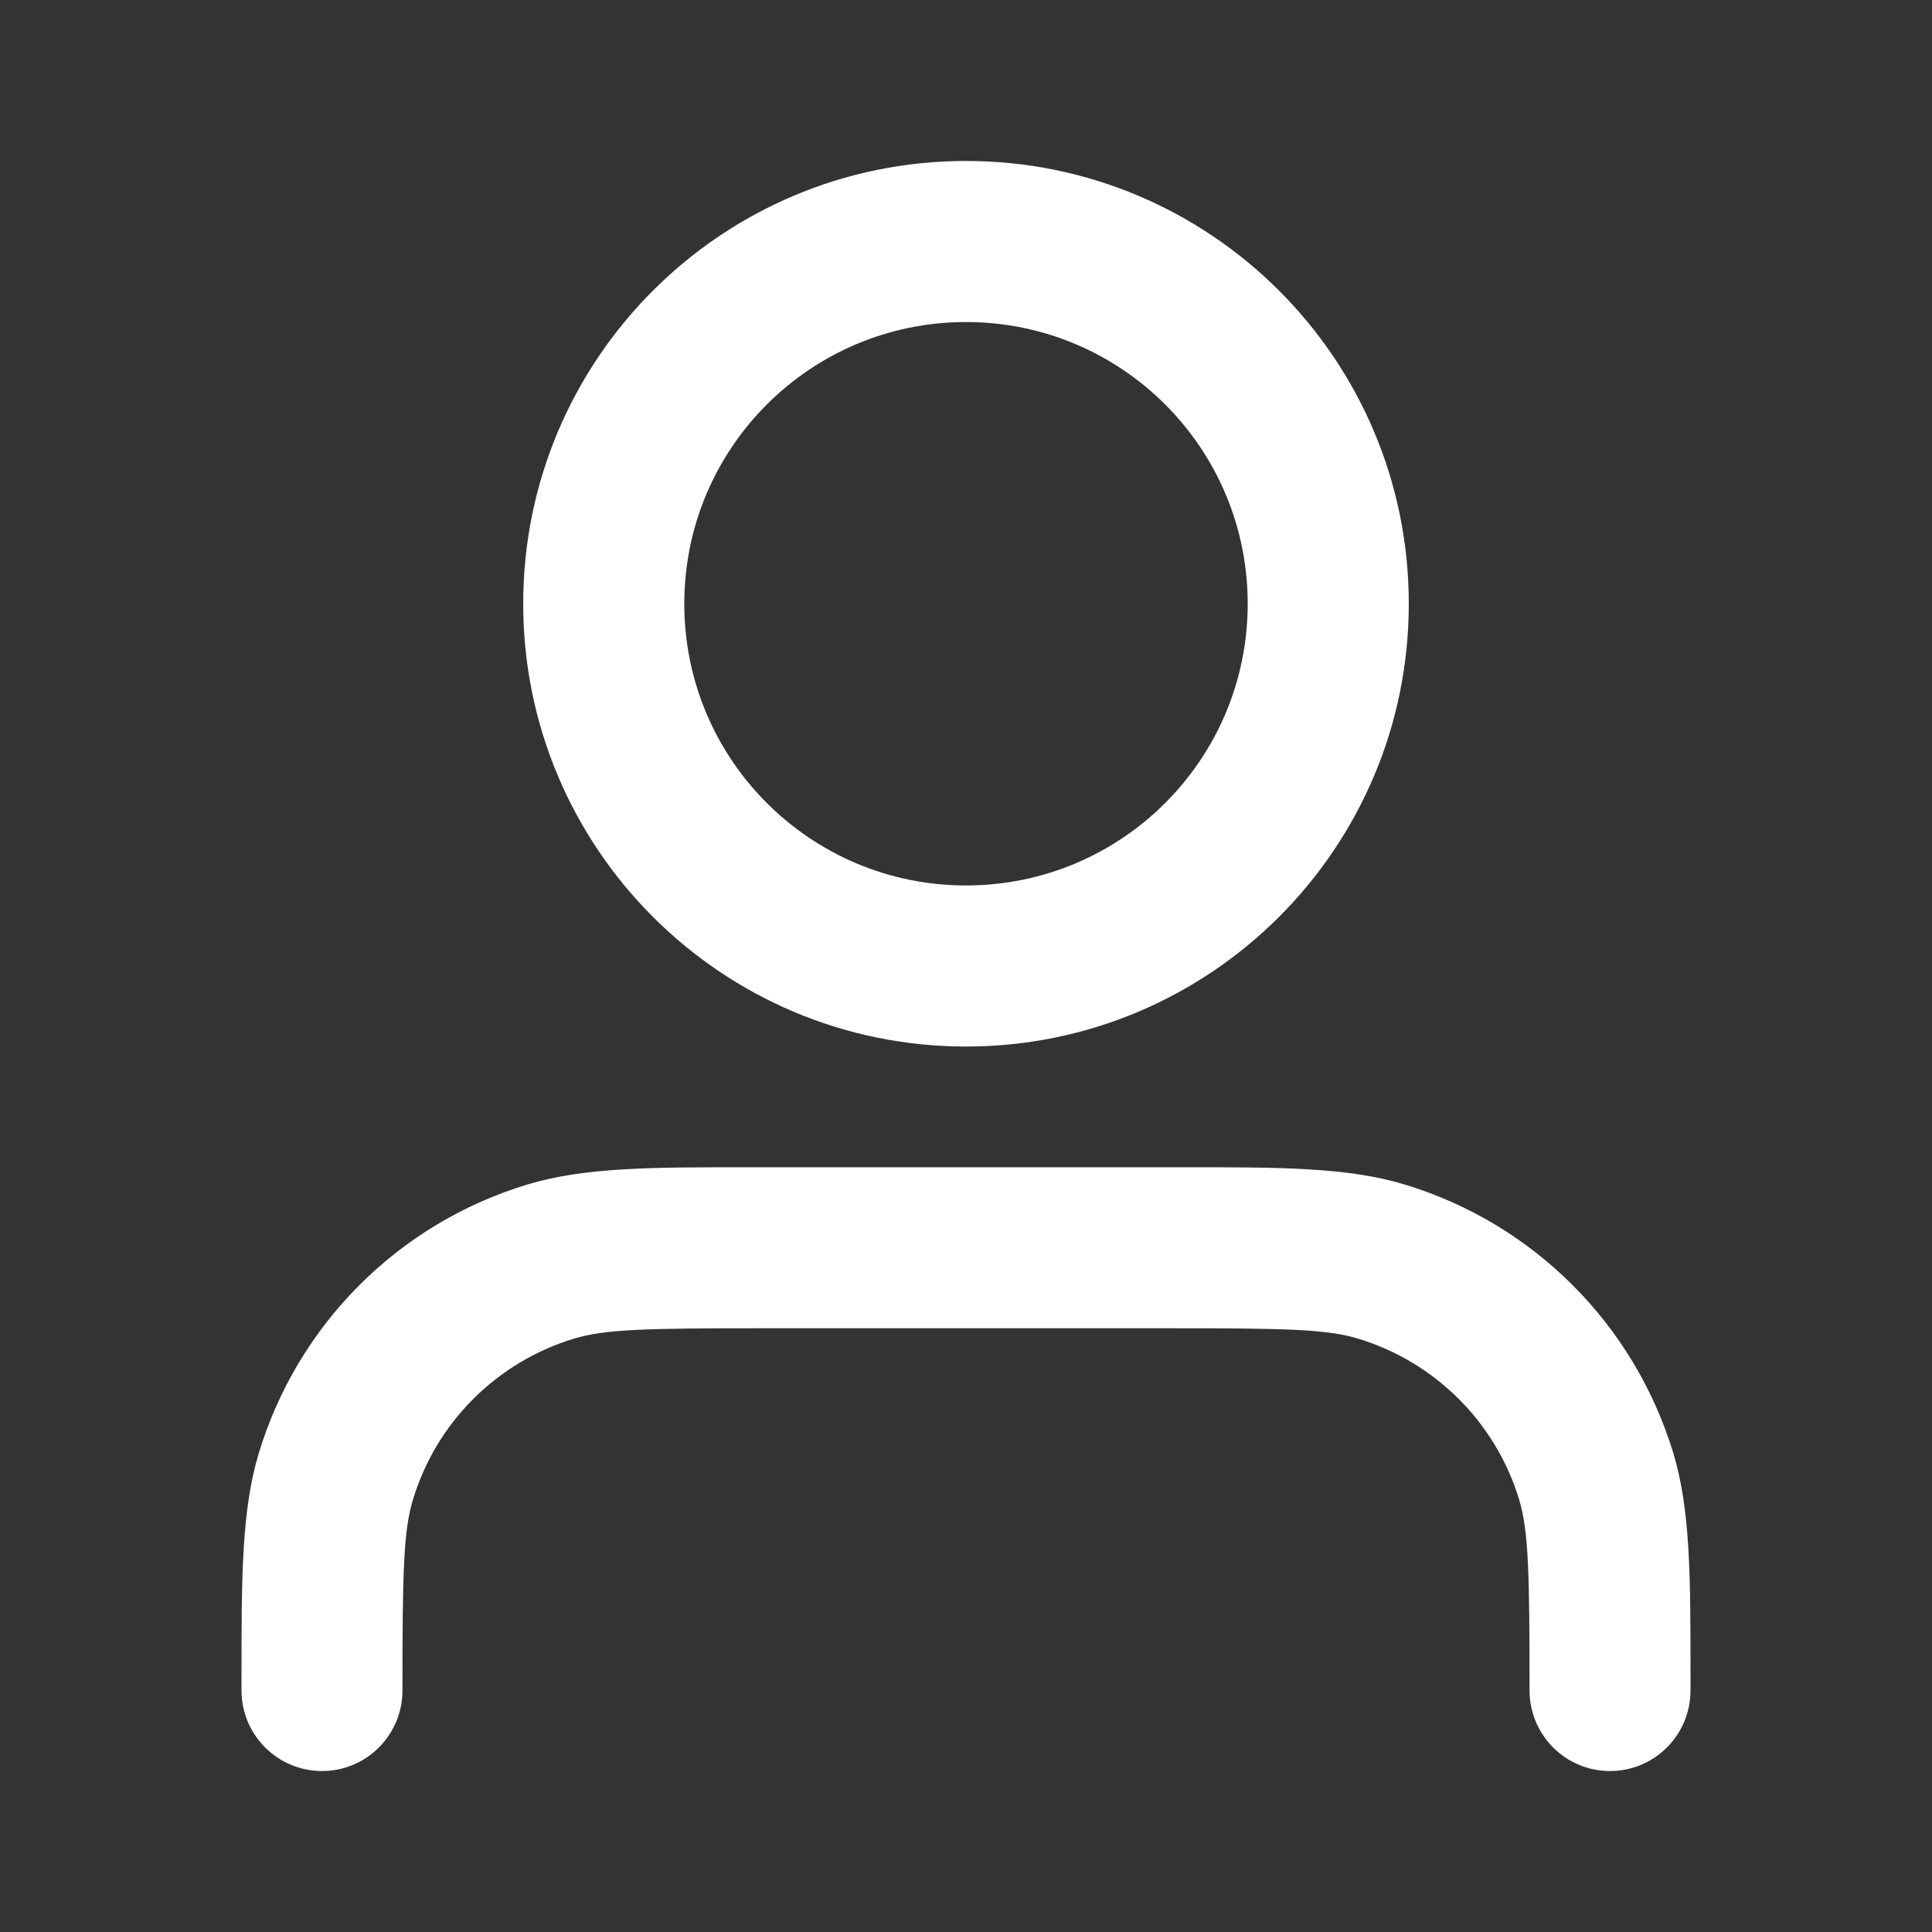 <?xml version="1.0" encoding="UTF-8"?> <svg xmlns="http://www.w3.org/2000/svg" width="16" height="16" viewBox="0 0 16 16" fill="none"><rect x="0" y="0" width="16" height="16" fill="#333333" stroke="none"/> <g id="user-01"> <path id="Vector" fill-rule="evenodd" clip-rule="evenodd" d="M8 2.667C6.711 2.667 5.667 3.711 5.667 5C5.667 6.289 6.711 7.333 8 7.333C9.289 7.333 10.333 6.289 10.333 5C10.333 3.711 9.289 2.667 8 2.667ZM4.333 5C4.333 2.975 5.975 1.333 8 1.333C10.025 1.333 11.667 2.975 11.667 5C11.667 7.025 10.025 8.667 8 8.667C5.975 8.667 4.333 7.025 4.333 5ZM6.218 9.667C6.256 9.667 6.294 9.667 6.333 9.667H9.667C9.706 9.667 9.745 9.667 9.783 9.667C10.601 9.666 11.159 9.666 11.634 9.81C12.7 10.133 13.533 10.967 13.857 12.032C14.001 12.507 14 13.066 14 13.884C14 13.922 14 13.961 14 14C14 14.368 13.702 14.667 13.333 14.667C12.965 14.667 12.667 14.368 12.667 14C12.667 13.021 12.659 12.68 12.581 12.419C12.387 11.78 11.886 11.28 11.247 11.086C10.987 11.007 10.646 11 9.667 11H6.333C5.355 11 5.013 11.007 4.753 11.086C4.114 11.28 3.613 11.78 3.42 12.419C3.341 12.68 3.333 13.021 3.333 14C3.333 14.368 3.035 14.667 2.667 14.667C2.299 14.667 2 14.368 2 14C2 13.961 2 13.922 2 13.884C2 13.066 2 12.507 2.144 12.032C2.467 10.967 3.3 10.133 4.366 9.81C4.841 9.666 5.399 9.666 6.218 9.667Z" fill="white"></path> </g> </svg> 